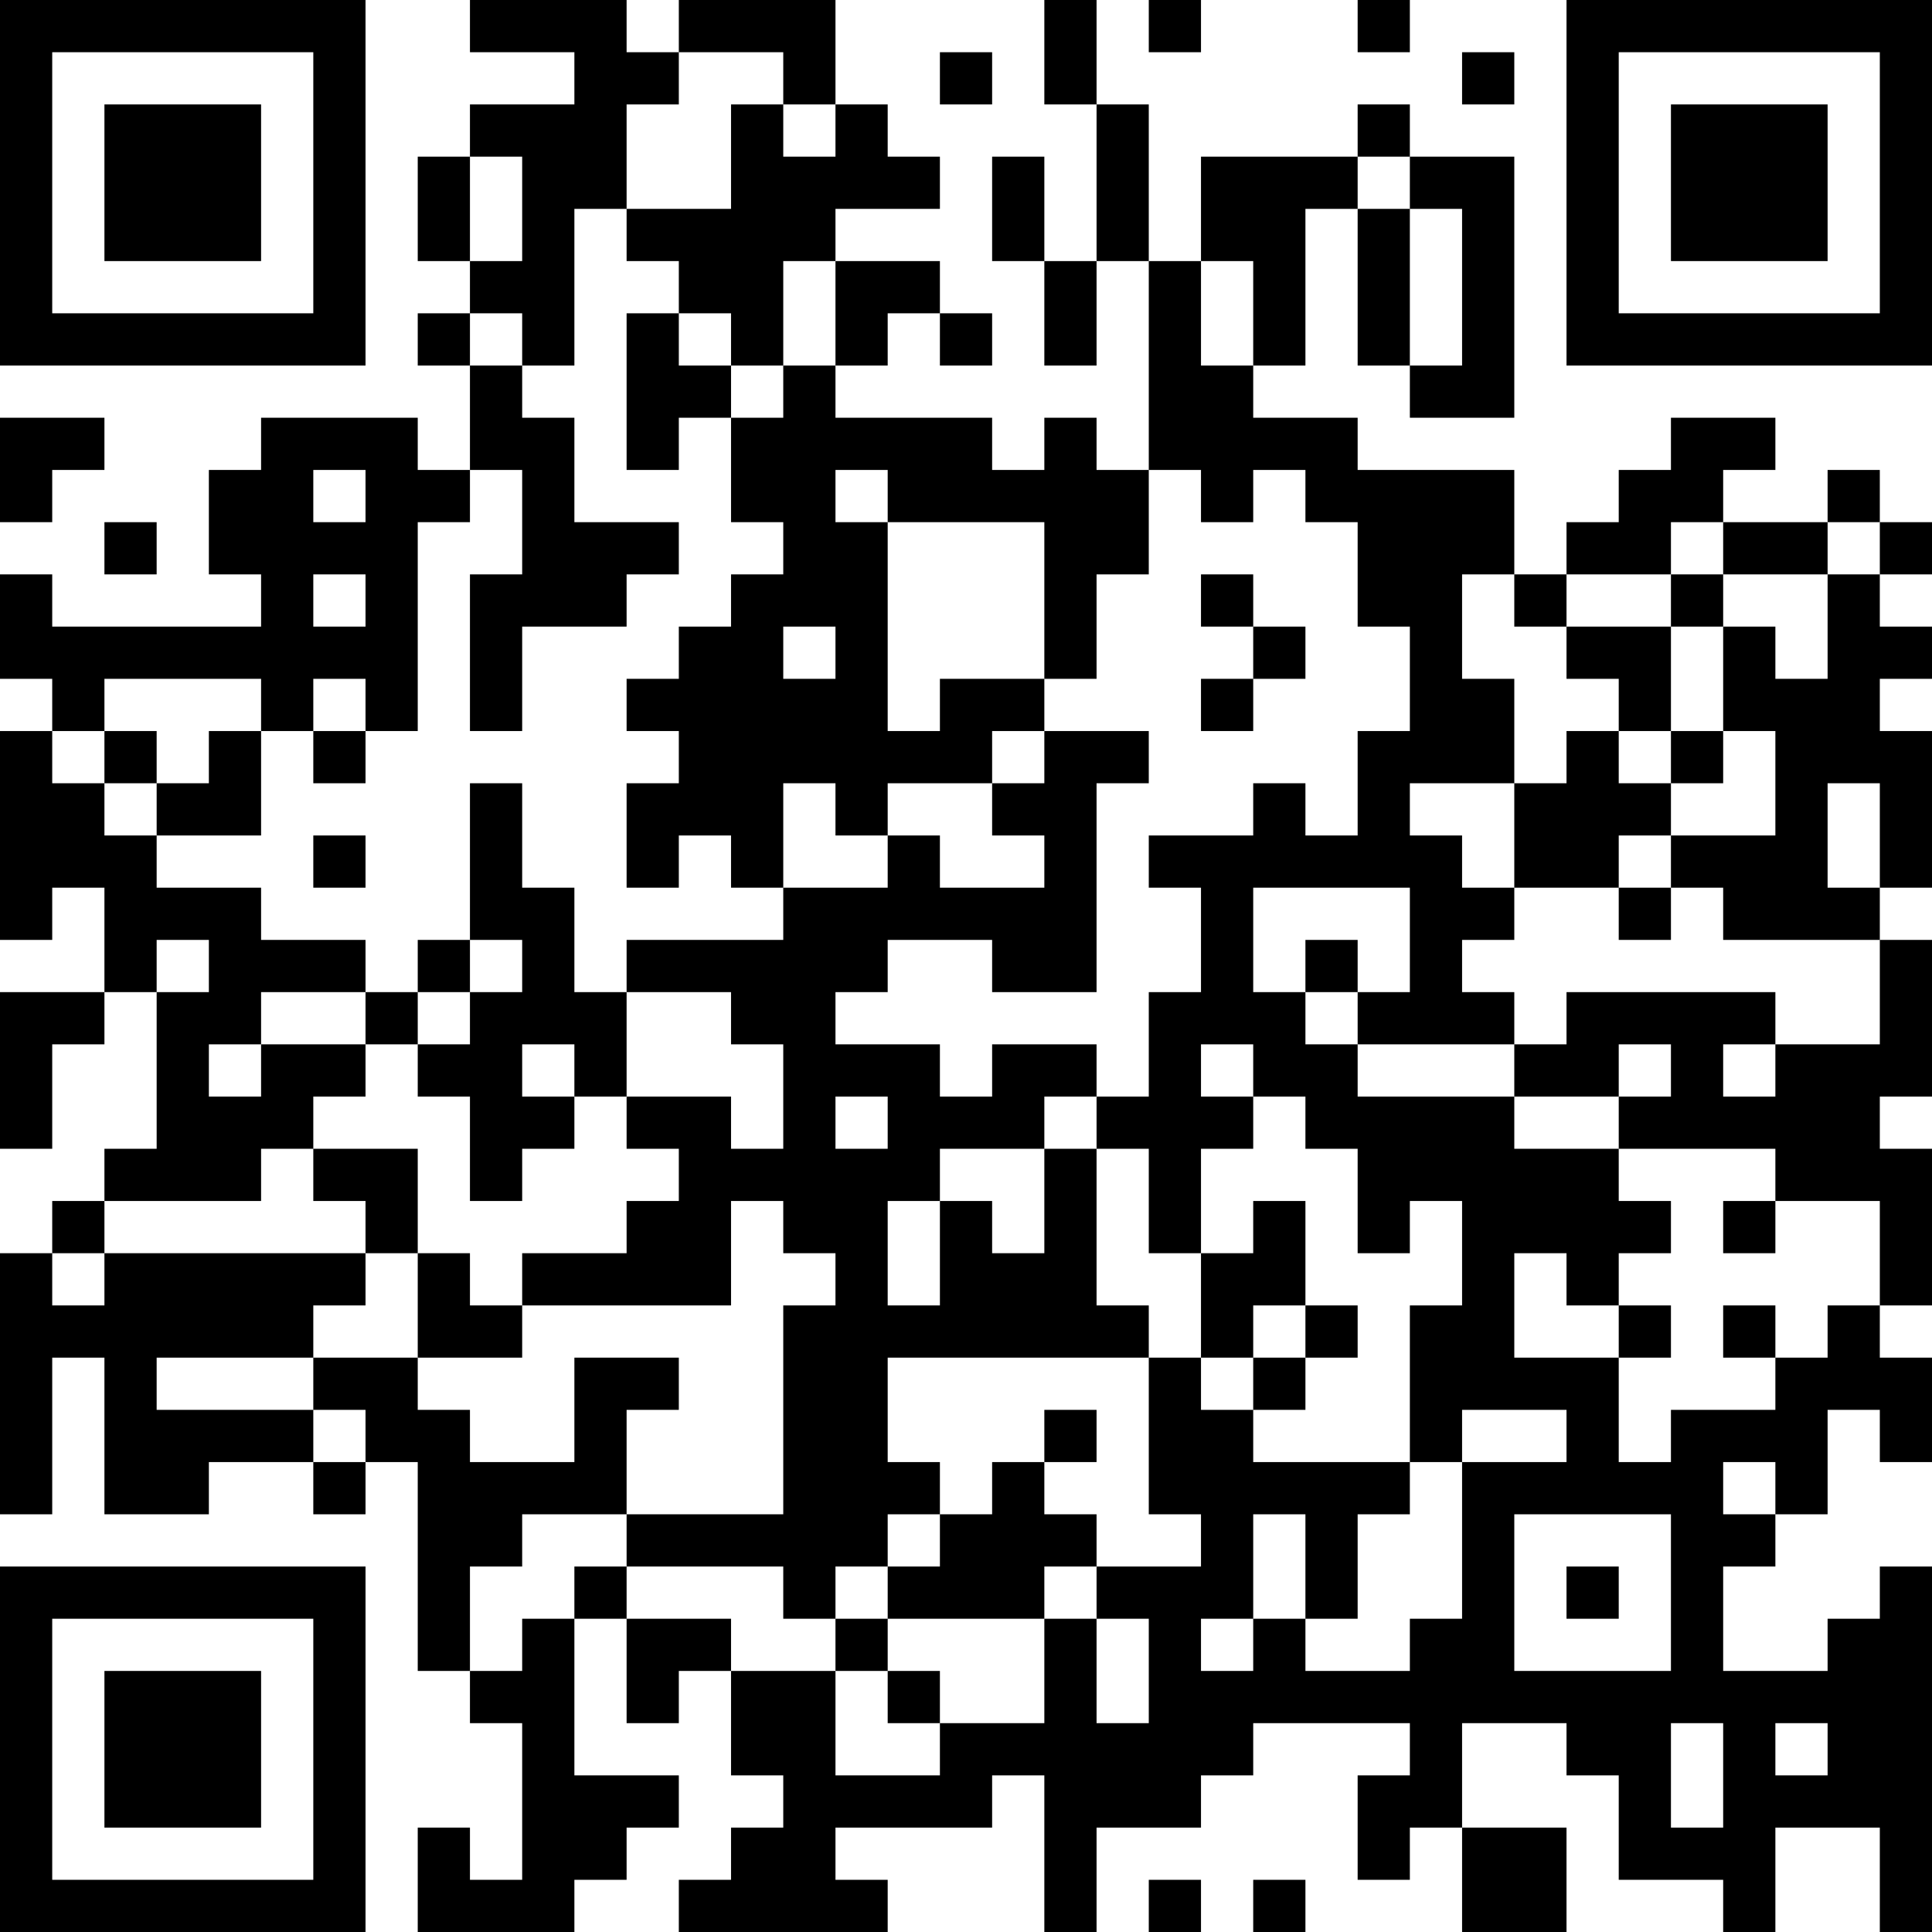 <?xml version="1.0" encoding="UTF-8"?>
<svg xmlns="http://www.w3.org/2000/svg" version="1.1" width="400" height="400" viewBox="0 0 400 400"><rect x="0" y="0" width="400" height="400" fill="#ffffff"/><g transform="scale(10.811)"><g transform="translate(0,0)"><path fill-rule="evenodd" d="M9 0L9 1L11 1L11 2L9 2L9 3L8 3L8 5L9 5L9 6L8 6L8 7L9 7L9 9L8 9L8 8L5 8L5 9L4 9L4 11L5 11L5 12L1 12L1 11L0 11L0 13L1 13L1 14L0 14L0 18L1 18L1 17L2 17L2 19L0 19L0 22L1 22L1 20L2 20L2 19L3 19L3 22L2 22L2 23L1 23L1 24L0 24L0 29L1 29L1 26L2 26L2 29L4 29L4 28L6 28L6 29L7 29L7 28L8 28L8 32L9 32L9 33L10 33L10 36L9 36L9 35L8 35L8 37L11 37L11 36L12 36L12 35L13 35L13 34L11 34L11 31L12 31L12 33L13 33L13 32L14 32L14 34L15 34L15 35L14 35L14 36L13 36L13 37L17 37L17 36L16 36L16 35L19 35L19 34L20 34L20 37L21 37L21 35L23 35L23 34L24 34L24 33L27 33L27 34L26 34L26 36L27 36L27 35L28 35L28 37L30 37L30 35L28 35L28 33L30 33L30 34L31 34L31 36L33 36L33 37L34 37L34 35L36 35L36 37L37 37L37 30L36 30L36 31L35 31L35 32L33 32L33 30L34 30L34 29L35 29L35 27L36 27L36 28L37 28L37 26L36 26L36 25L37 25L37 22L36 22L36 21L37 21L37 18L36 18L36 17L37 17L37 14L36 14L36 13L37 13L37 12L36 12L36 11L37 11L37 10L36 10L36 9L35 9L35 10L33 10L33 9L34 9L34 8L32 8L32 9L31 9L31 10L30 10L30 11L29 11L29 9L26 9L26 8L24 8L24 7L25 7L25 4L26 4L26 7L27 7L27 8L29 8L29 3L27 3L27 2L26 2L26 3L23 3L23 5L22 5L22 2L21 2L21 0L20 0L20 2L21 2L21 5L20 5L20 3L19 3L19 5L20 5L20 7L21 7L21 5L22 5L22 9L21 9L21 8L20 8L20 9L19 9L19 8L16 8L16 7L17 7L17 6L18 6L18 7L19 7L19 6L18 6L18 5L16 5L16 4L18 4L18 3L17 3L17 2L16 2L16 0L13 0L13 1L12 1L12 0ZM22 0L22 1L23 1L23 0ZM26 0L26 1L27 1L27 0ZM13 1L13 2L12 2L12 4L11 4L11 7L10 7L10 6L9 6L9 7L10 7L10 8L11 8L11 10L13 10L13 11L12 11L12 12L10 12L10 14L9 14L9 11L10 11L10 9L9 9L9 10L8 10L8 14L7 14L7 13L6 13L6 14L5 14L5 13L2 13L2 14L1 14L1 15L2 15L2 16L3 16L3 17L5 17L5 18L7 18L7 19L5 19L5 20L4 20L4 21L5 21L5 20L7 20L7 21L6 21L6 22L5 22L5 23L2 23L2 24L1 24L1 25L2 25L2 24L7 24L7 25L6 25L6 26L3 26L3 27L6 27L6 28L7 28L7 27L6 27L6 26L8 26L8 27L9 27L9 28L11 28L11 26L13 26L13 27L12 27L12 29L10 29L10 30L9 30L9 32L10 32L10 31L11 31L11 30L12 30L12 31L14 31L14 32L16 32L16 34L18 34L18 33L20 33L20 31L21 31L21 33L22 33L22 31L21 31L21 30L23 30L23 29L22 29L22 26L23 26L23 27L24 27L24 28L27 28L27 29L26 29L26 31L25 31L25 29L24 29L24 31L23 31L23 32L24 32L24 31L25 31L25 32L27 32L27 31L28 31L28 28L30 28L30 27L28 27L28 28L27 28L27 25L28 25L28 23L27 23L27 24L26 24L26 22L25 22L25 21L24 21L24 20L23 20L23 21L24 21L24 22L23 22L23 24L22 24L22 22L21 22L21 21L22 21L22 19L23 19L23 17L22 17L22 16L24 16L24 15L25 15L25 16L26 16L26 14L27 14L27 12L26 12L26 10L25 10L25 9L24 9L24 10L23 10L23 9L22 9L22 11L21 11L21 13L20 13L20 10L17 10L17 9L16 9L16 10L17 10L17 14L18 14L18 13L20 13L20 14L19 14L19 15L17 15L17 16L16 16L16 15L15 15L15 17L14 17L14 16L13 16L13 17L12 17L12 15L13 15L13 14L12 14L12 13L13 13L13 12L14 12L14 11L15 11L15 10L14 10L14 8L15 8L15 7L16 7L16 5L15 5L15 7L14 7L14 6L13 6L13 5L12 5L12 4L14 4L14 2L15 2L15 3L16 3L16 2L15 2L15 1ZM18 1L18 2L19 2L19 1ZM28 1L28 2L29 2L29 1ZM9 3L9 5L10 5L10 3ZM26 3L26 4L27 4L27 7L28 7L28 4L27 4L27 3ZM23 5L23 7L24 7L24 5ZM12 6L12 9L13 9L13 8L14 8L14 7L13 7L13 6ZM0 8L0 10L1 10L1 9L2 9L2 8ZM6 9L6 10L7 10L7 9ZM2 10L2 11L3 11L3 10ZM32 10L32 11L30 11L30 12L29 12L29 11L28 11L28 13L29 13L29 15L27 15L27 16L28 16L28 17L29 17L29 18L28 18L28 19L29 19L29 20L26 20L26 19L27 19L27 17L24 17L24 19L25 19L25 20L26 20L26 21L29 21L29 22L31 22L31 23L32 23L32 24L31 24L31 25L30 25L30 24L29 24L29 26L31 26L31 28L32 28L32 27L34 27L34 26L35 26L35 25L36 25L36 23L34 23L34 22L31 22L31 21L32 21L32 20L31 20L31 21L29 21L29 20L30 20L30 19L34 19L34 20L33 20L33 21L34 21L34 20L36 20L36 18L33 18L33 17L32 17L32 16L34 16L34 14L33 14L33 12L34 12L34 13L35 13L35 11L36 11L36 10L35 10L35 11L33 11L33 10ZM6 11L6 12L7 12L7 11ZM23 11L23 12L24 12L24 13L23 13L23 14L24 14L24 13L25 13L25 12L24 12L24 11ZM32 11L32 12L30 12L30 13L31 13L31 14L30 14L30 15L29 15L29 17L31 17L31 18L32 18L32 17L31 17L31 16L32 16L32 15L33 15L33 14L32 14L32 12L33 12L33 11ZM15 12L15 13L16 13L16 12ZM2 14L2 15L3 15L3 16L5 16L5 14L4 14L4 15L3 15L3 14ZM6 14L6 15L7 15L7 14ZM20 14L20 15L19 15L19 16L20 16L20 17L18 17L18 16L17 16L17 17L15 17L15 18L12 18L12 19L11 19L11 17L10 17L10 15L9 15L9 18L8 18L8 19L7 19L7 20L8 20L8 21L9 21L9 23L10 23L10 22L11 22L11 21L12 21L12 22L13 22L13 23L12 23L12 24L10 24L10 25L9 25L9 24L8 24L8 22L6 22L6 23L7 23L7 24L8 24L8 26L10 26L10 25L14 25L14 23L15 23L15 24L16 24L16 25L15 25L15 29L12 29L12 30L15 30L15 31L16 31L16 32L17 32L17 33L18 33L18 32L17 32L17 31L20 31L20 30L21 30L21 29L20 29L20 28L21 28L21 27L20 27L20 28L19 28L19 29L18 29L18 28L17 28L17 26L22 26L22 25L21 25L21 22L20 22L20 21L21 21L21 20L19 20L19 21L18 21L18 20L16 20L16 19L17 19L17 18L19 18L19 19L21 19L21 15L22 15L22 14ZM31 14L31 15L32 15L32 14ZM35 15L35 17L36 17L36 15ZM6 16L6 17L7 17L7 16ZM3 18L3 19L4 19L4 18ZM9 18L9 19L8 19L8 20L9 20L9 19L10 19L10 18ZM25 18L25 19L26 19L26 18ZM12 19L12 21L14 21L14 22L15 22L15 20L14 20L14 19ZM10 20L10 21L11 21L11 20ZM16 21L16 22L17 22L17 21ZM18 22L18 23L17 23L17 25L18 25L18 23L19 23L19 24L20 24L20 22ZM24 23L24 24L23 24L23 26L24 26L24 27L25 27L25 26L26 26L26 25L25 25L25 23ZM33 23L33 24L34 24L34 23ZM24 25L24 26L25 26L25 25ZM31 25L31 26L32 26L32 25ZM33 25L33 26L34 26L34 25ZM33 28L33 29L34 29L34 28ZM17 29L17 30L16 30L16 31L17 31L17 30L18 30L18 29ZM29 29L29 32L32 32L32 29ZM30 30L30 31L31 31L31 30ZM32 33L32 35L33 35L33 33ZM34 33L34 34L35 34L35 33ZM22 36L22 37L23 37L23 36ZM24 36L24 37L25 37L25 36ZM0 0L0 7L7 7L7 0ZM1 1L1 6L6 6L6 1ZM2 2L2 5L5 5L5 2ZM30 0L30 7L37 7L37 0ZM31 1L31 6L36 6L36 1ZM32 2L32 5L35 5L35 2ZM0 30L0 37L7 37L7 30ZM1 31L1 36L6 36L6 31ZM2 32L2 35L5 35L5 32Z" fill="#000000"/></g></g></svg>

